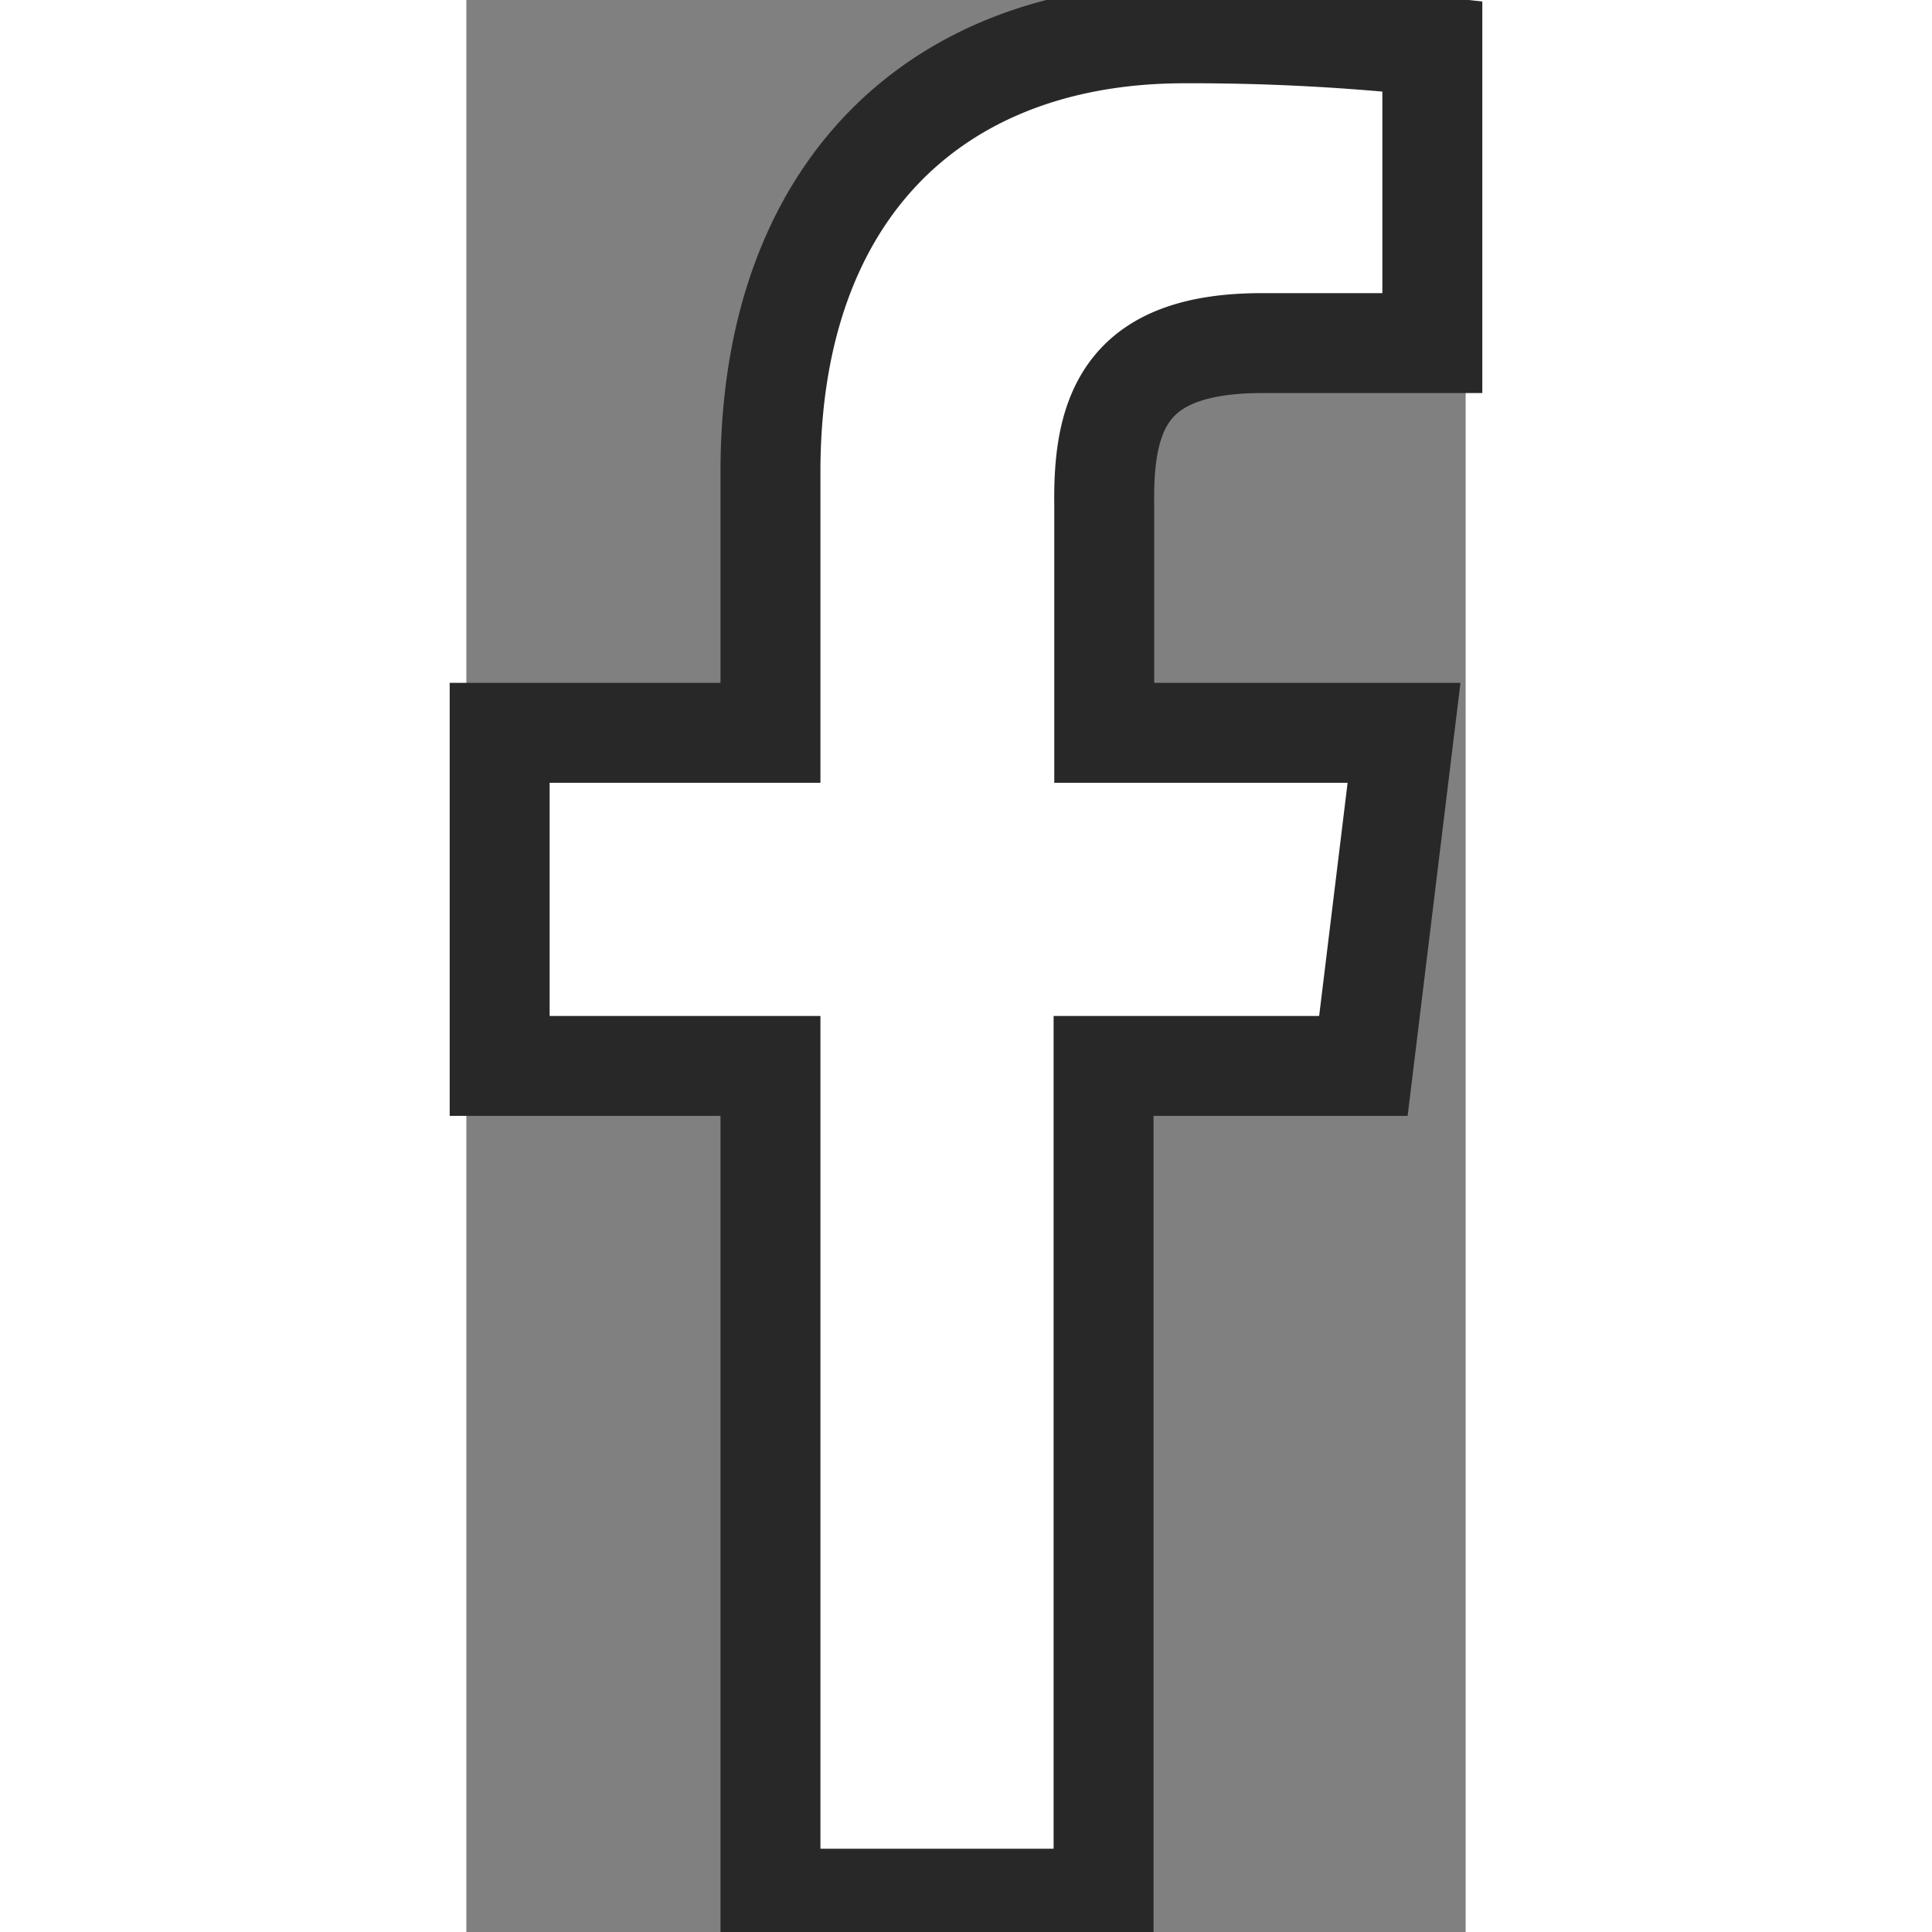 <svg xmlns="http://www.w3.org/2000/svg" viewBox="0 0 30 58" width="28" height="28"><rect x="0" y="0" width="30" height="58" fill="#808080" stroke="none"/><defs><style>.cls-1{fill:#fff;stroke:#282828;stroke-width:3px;}</style></defs><g id="Layer_2" data-name="Layer 2"><g id="Bold"><path class="cls-1" d="M23.89,10.3H29V1.39A66.8,66.8,0,0,0,21.55,1C14.18,1,9.13,5.64,9.13,14.16V22H1V32H9.13V57h10V32h7.8L28.15,22h-9V15.14C19.11,12.27,19.88,10.3,23.89,10.3Z"/></g></g></svg>